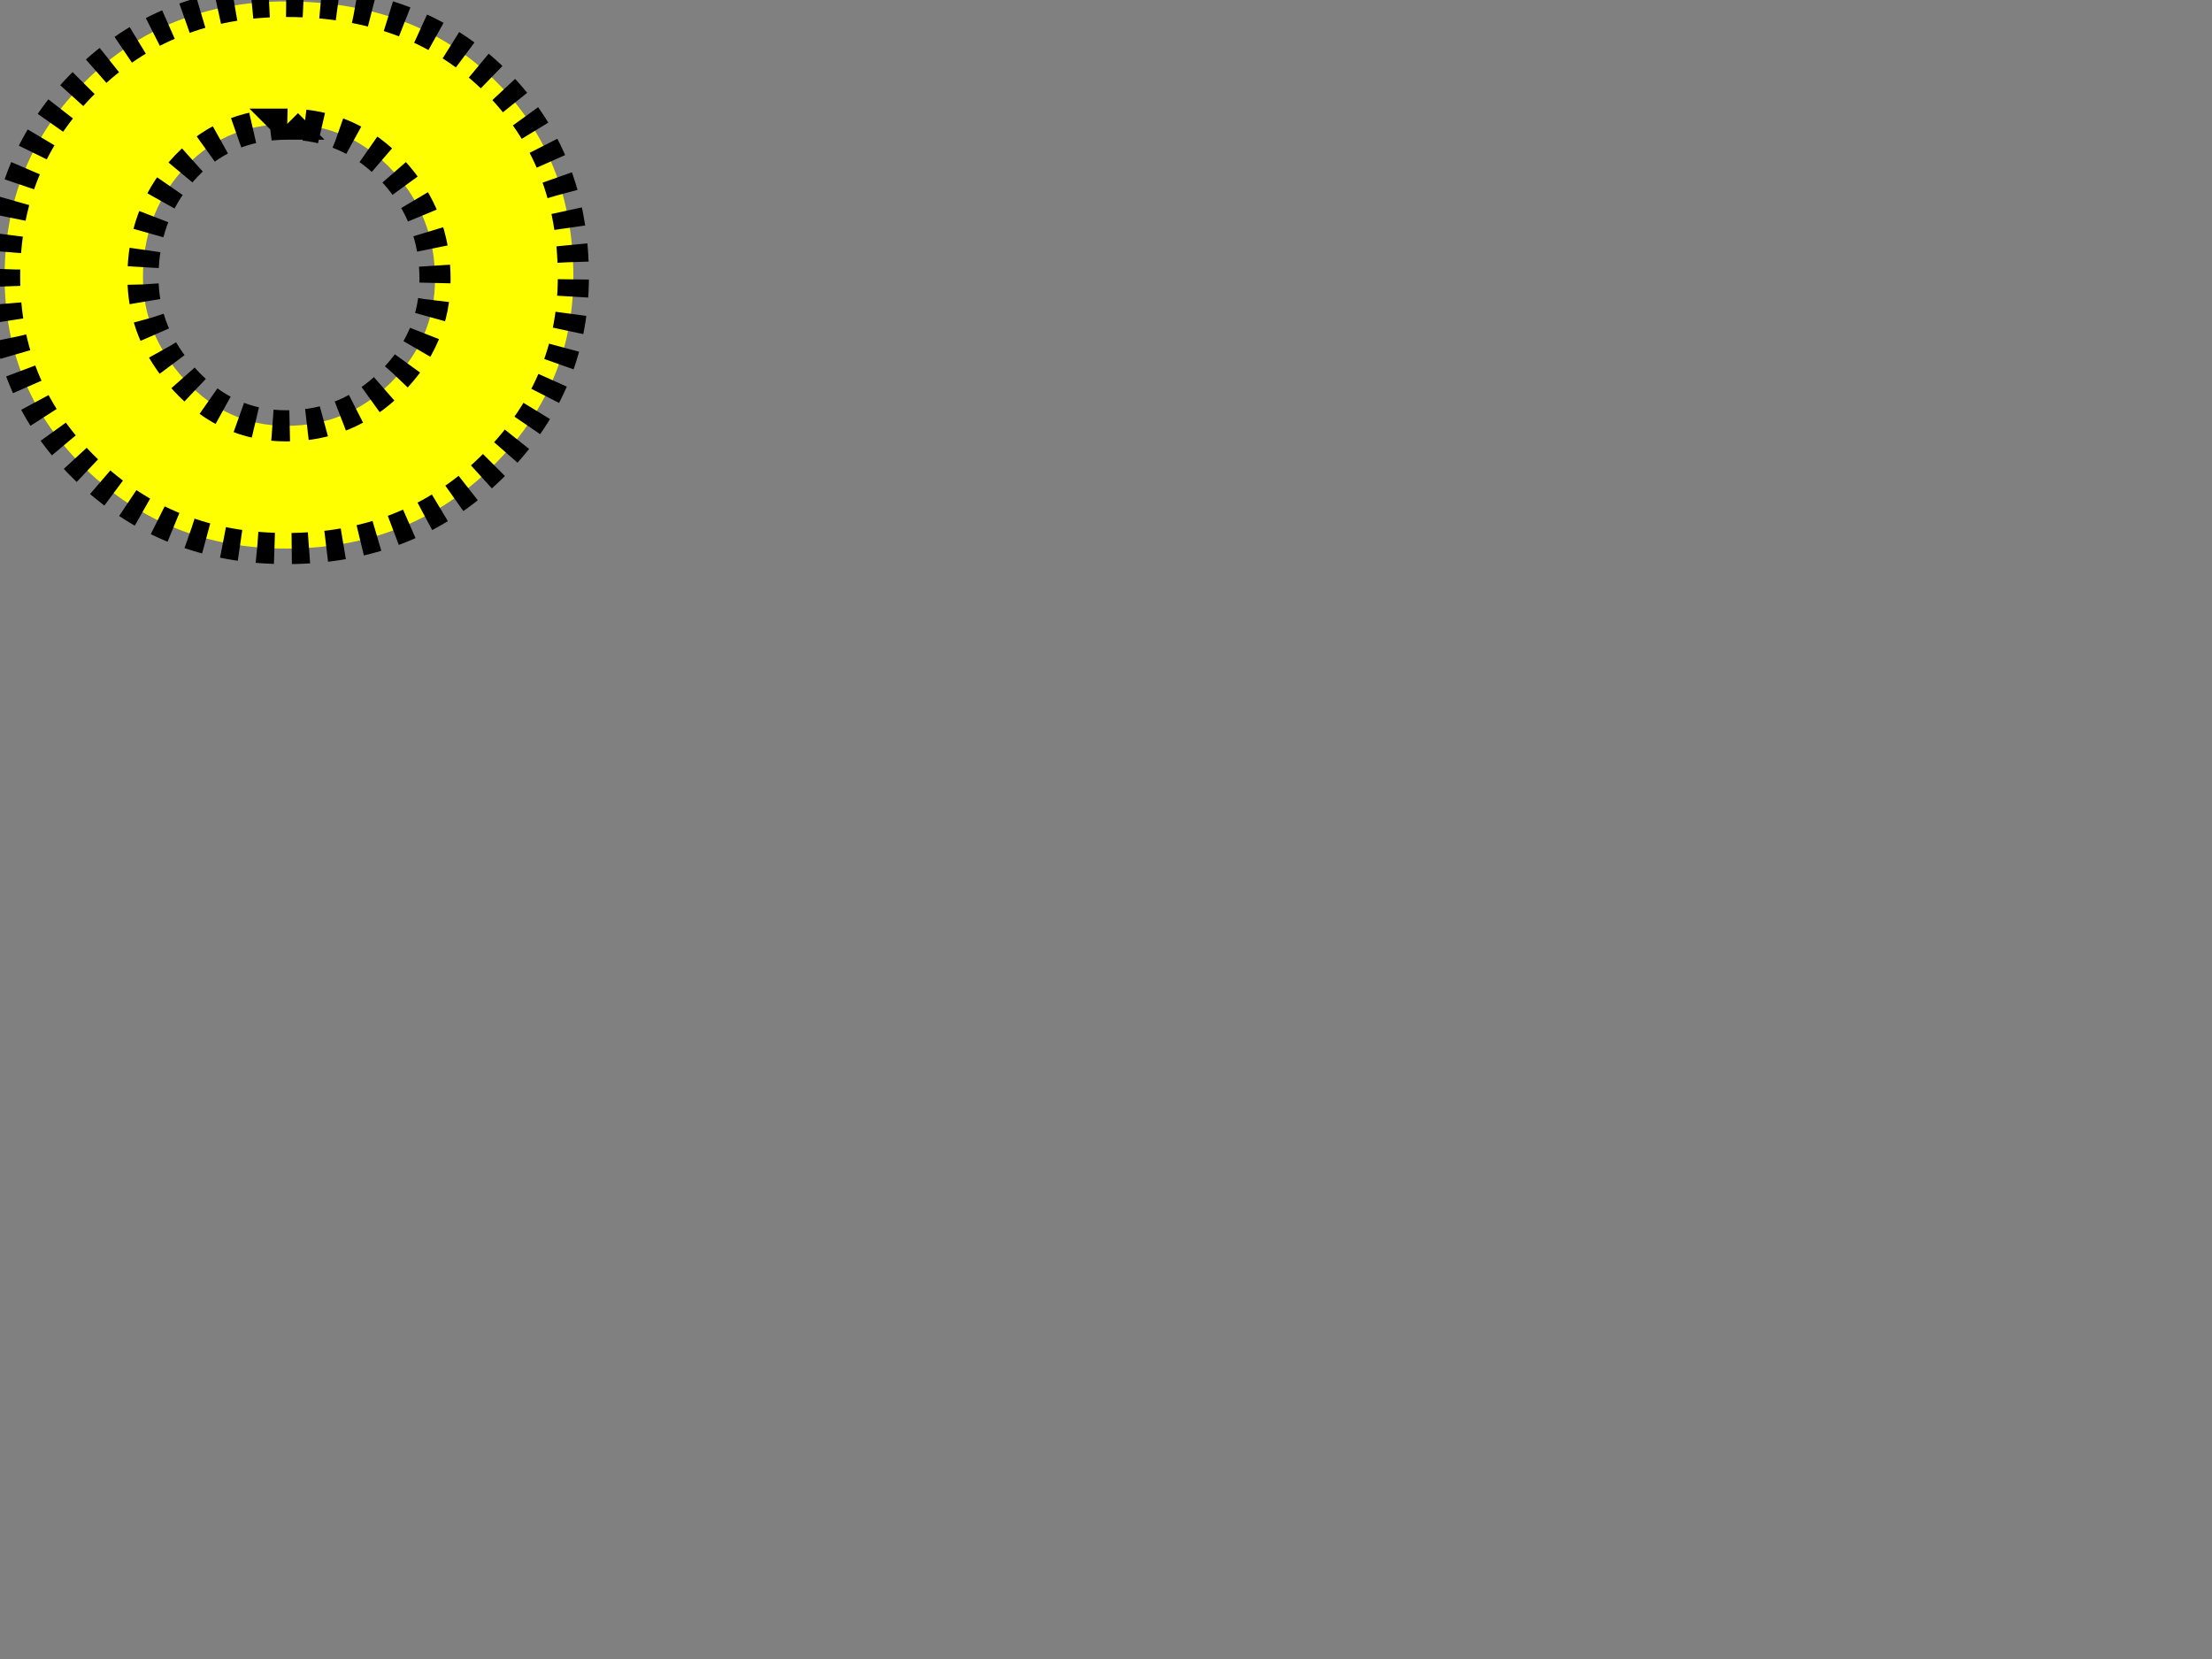 <?xml version="1.0"?><svg width="640" height="480" xmlns="http://www.w3.org/2000/svg">
 <rect width="100%" height="100%" fill="#808080" stroke="none"/>
 <g>
  <title>Layer 1</title>
  <g id="layer1">
   <path fill="#ffff00" fill-rule="nonzero" stroke="#000000" stroke-width="9" marker-start="none" marker-mid="none" marker-end="none" stroke-miterlimit="4" stroke-dashoffset="0" d="m82.798,0.415c24.97,0 45.18,7.69 60.63,23.071c14.978,14.925 22.467,33.77 22.468,56.535c-0,21.408 -7.959,39.876 -23.875,55.403c-15.917,15.528 -35.657,23.292 -59.223,23.292c-22.784,0 -42.057,-7.613 -57.819,-22.84c-15.762,-15.226 -23.643,-33.845 -23.643,-55.855c0,-22.314 7.802,-41.16 23.407,-56.539c15.605,-15.378 34.956,-23.067 58.055,-23.068l0,0zm0.236,35.507c-12.488,0 -22.71,4.599 -30.669,13.796c-7.334,8.443 -11.002,18.62 -11.002,30.531c0,11.005 4.058,20.917 12.173,29.734c8.116,8.818 17.869,13.226 29.261,13.226c11.859,0 22.002,-4.221 30.429,-12.664c8.427,-8.443 12.641,-18.392 12.641,-29.848c-0,-11.912 -3.979,-22.238 -11.937,-30.98c-8.425,-9.197 -18.724,-13.796 -30.897,-13.796l0,0z" id="path2621" stroke-dasharray="5,5"/>
  </g>
 </g>
</svg>